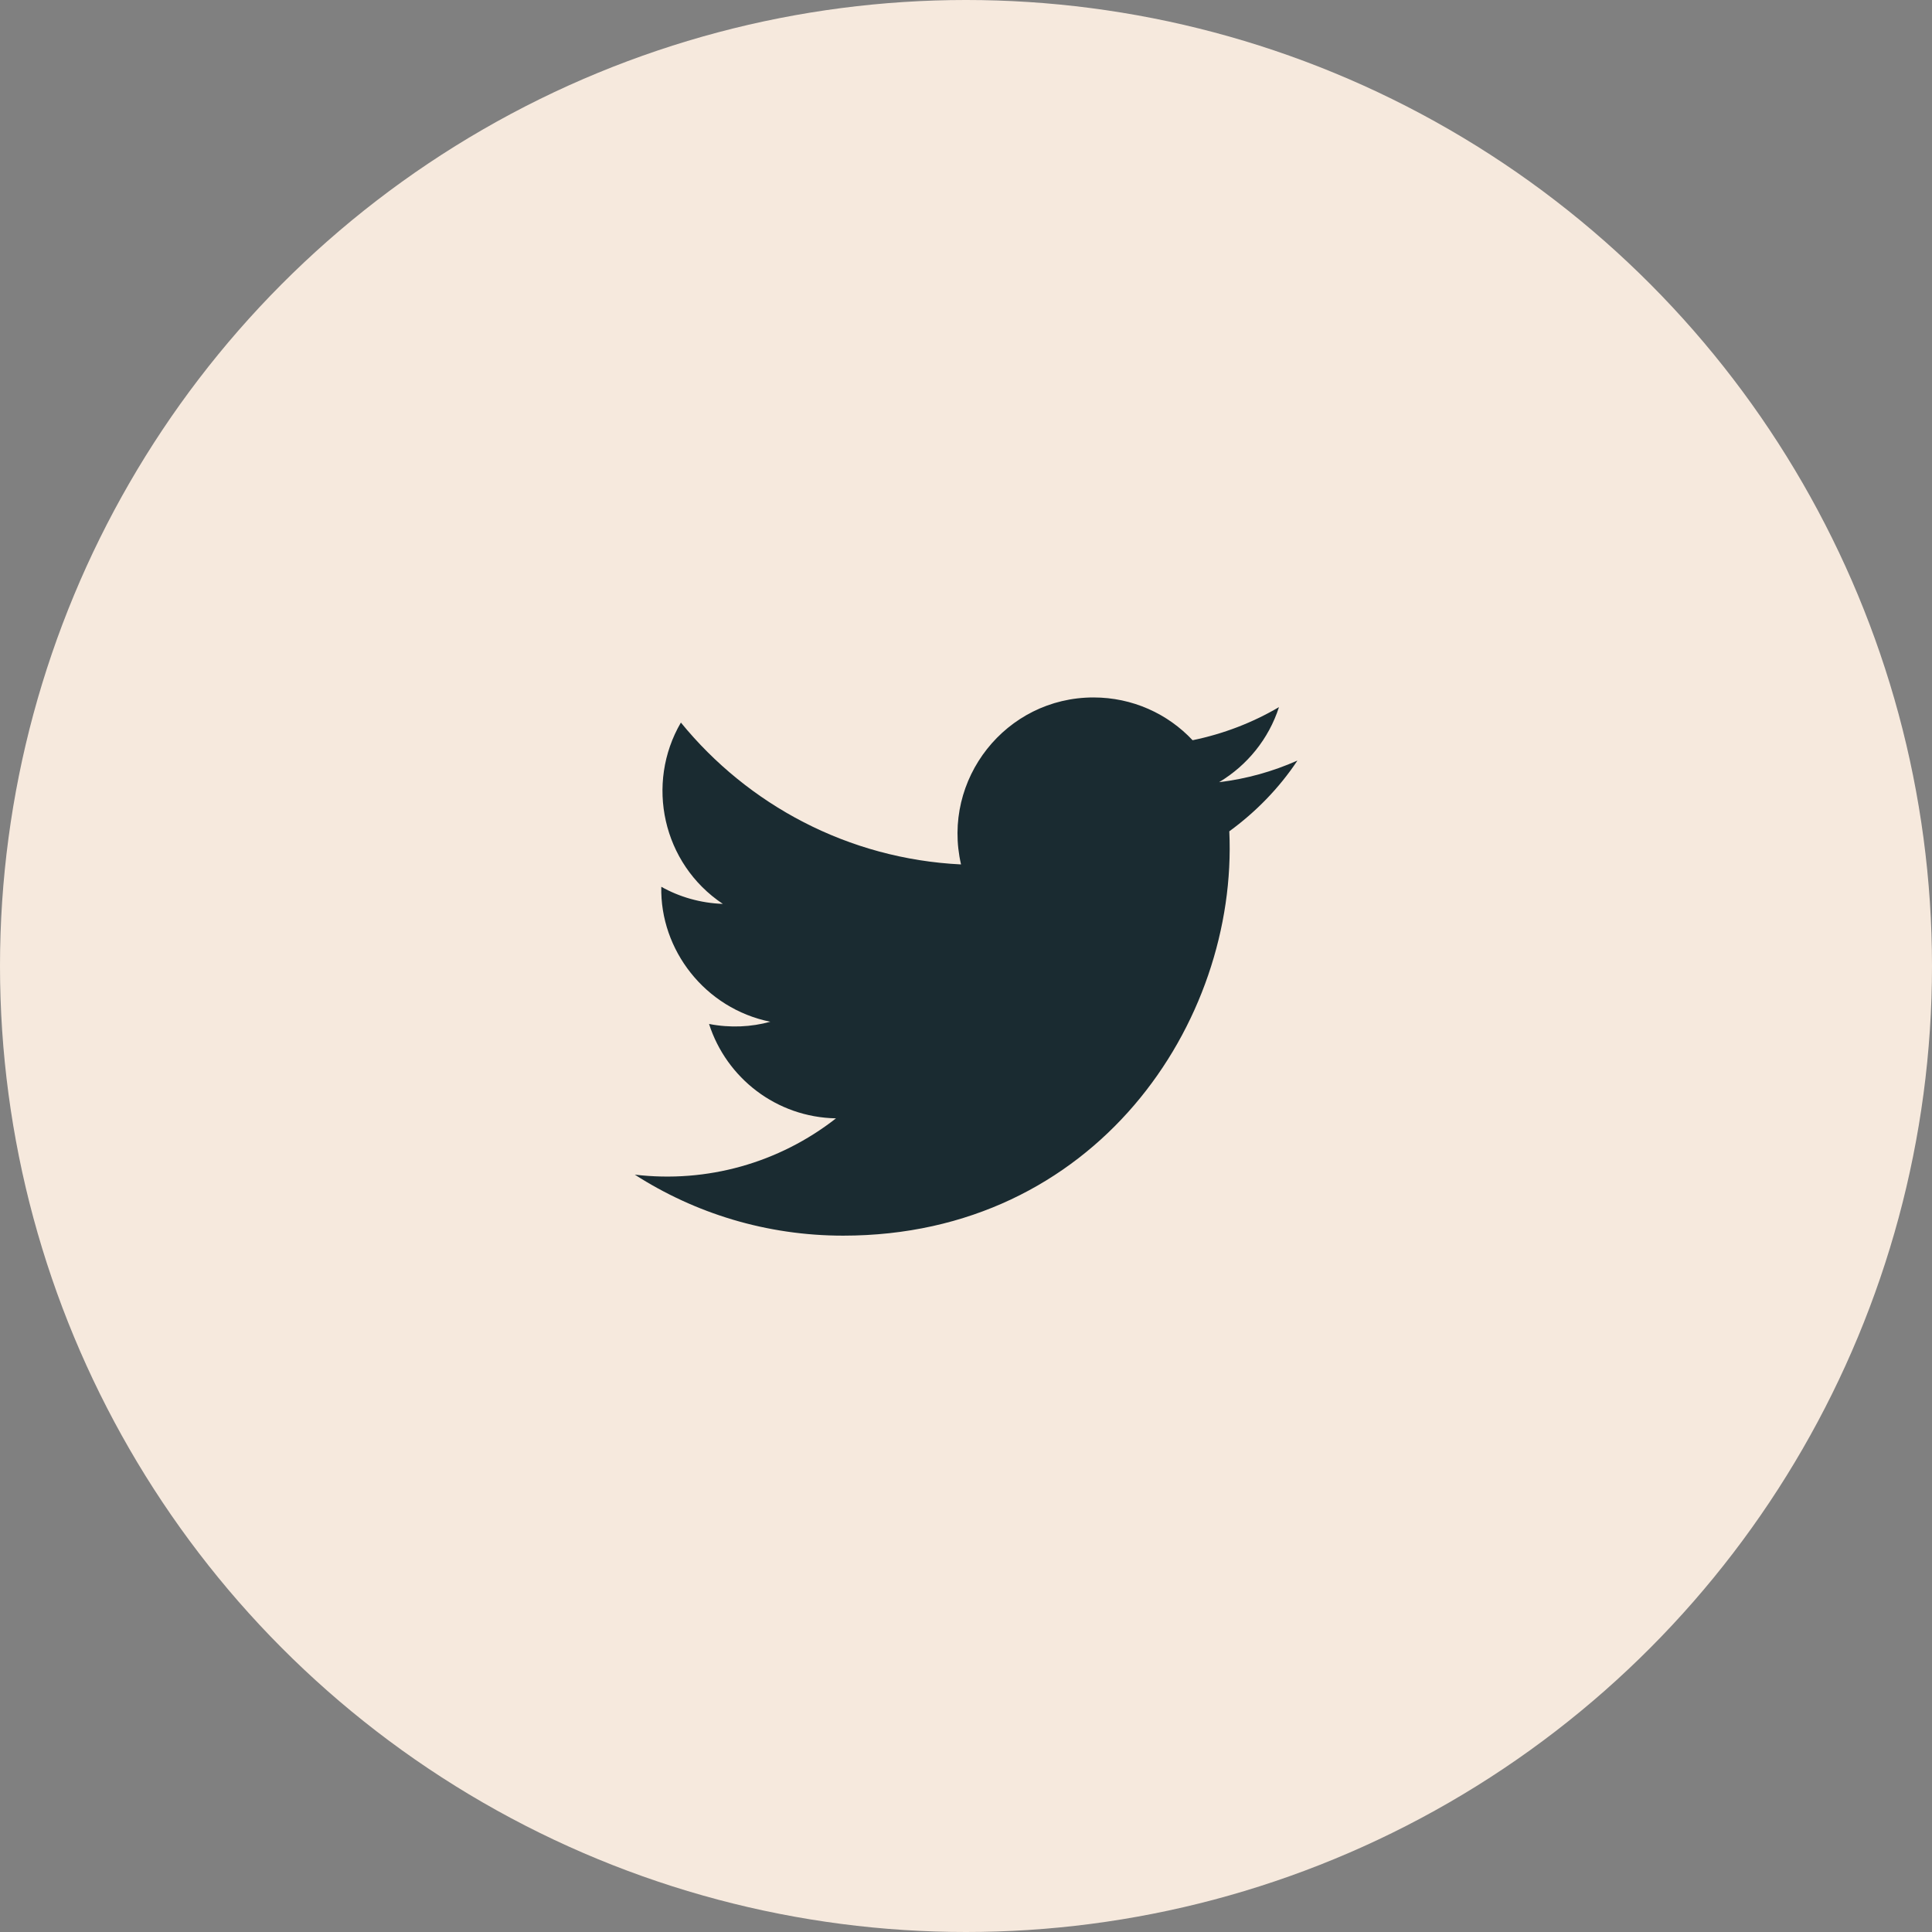 <?xml version="1.0" encoding="UTF-8"?><svg id="a" xmlns="http://www.w3.org/2000/svg" viewBox="0 0 70 70"><rect x="0" y="0" width="70" height="70" fill="#808080" stroke="none"/><defs><style>.c{fill:#1a2b31;}.d{fill:#f6e9dd;}</style></defs><circle id="b" class="d" cx="35" cy="35" r="35"/><path class="c" d="M47,27.56c-.88,.39-1.83,.66-2.83,.78,1.02-.61,1.8-1.57,2.17-2.72-.95,.56-2.01,.97-3.13,1.2-.9-.96-2.18-1.55-3.59-1.55-3.18,0-5.51,2.97-4.8,6.05-4.09-.2-7.72-2.16-10.15-5.14-1.29,2.21-.67,5.11,1.52,6.57-.81-.03-1.57-.25-2.23-.62-.05,2.28,1.58,4.41,3.95,4.89-.69,.19-1.45,.23-2.22,.08,.63,1.96,2.44,3.38,4.6,3.42-2.07,1.62-4.68,2.35-7.29,2.04,2.18,1.4,4.77,2.21,7.55,2.21,9.14,0,14.31-7.72,13.99-14.65,.96-.7,1.8-1.56,2.46-2.55Z"/></svg>